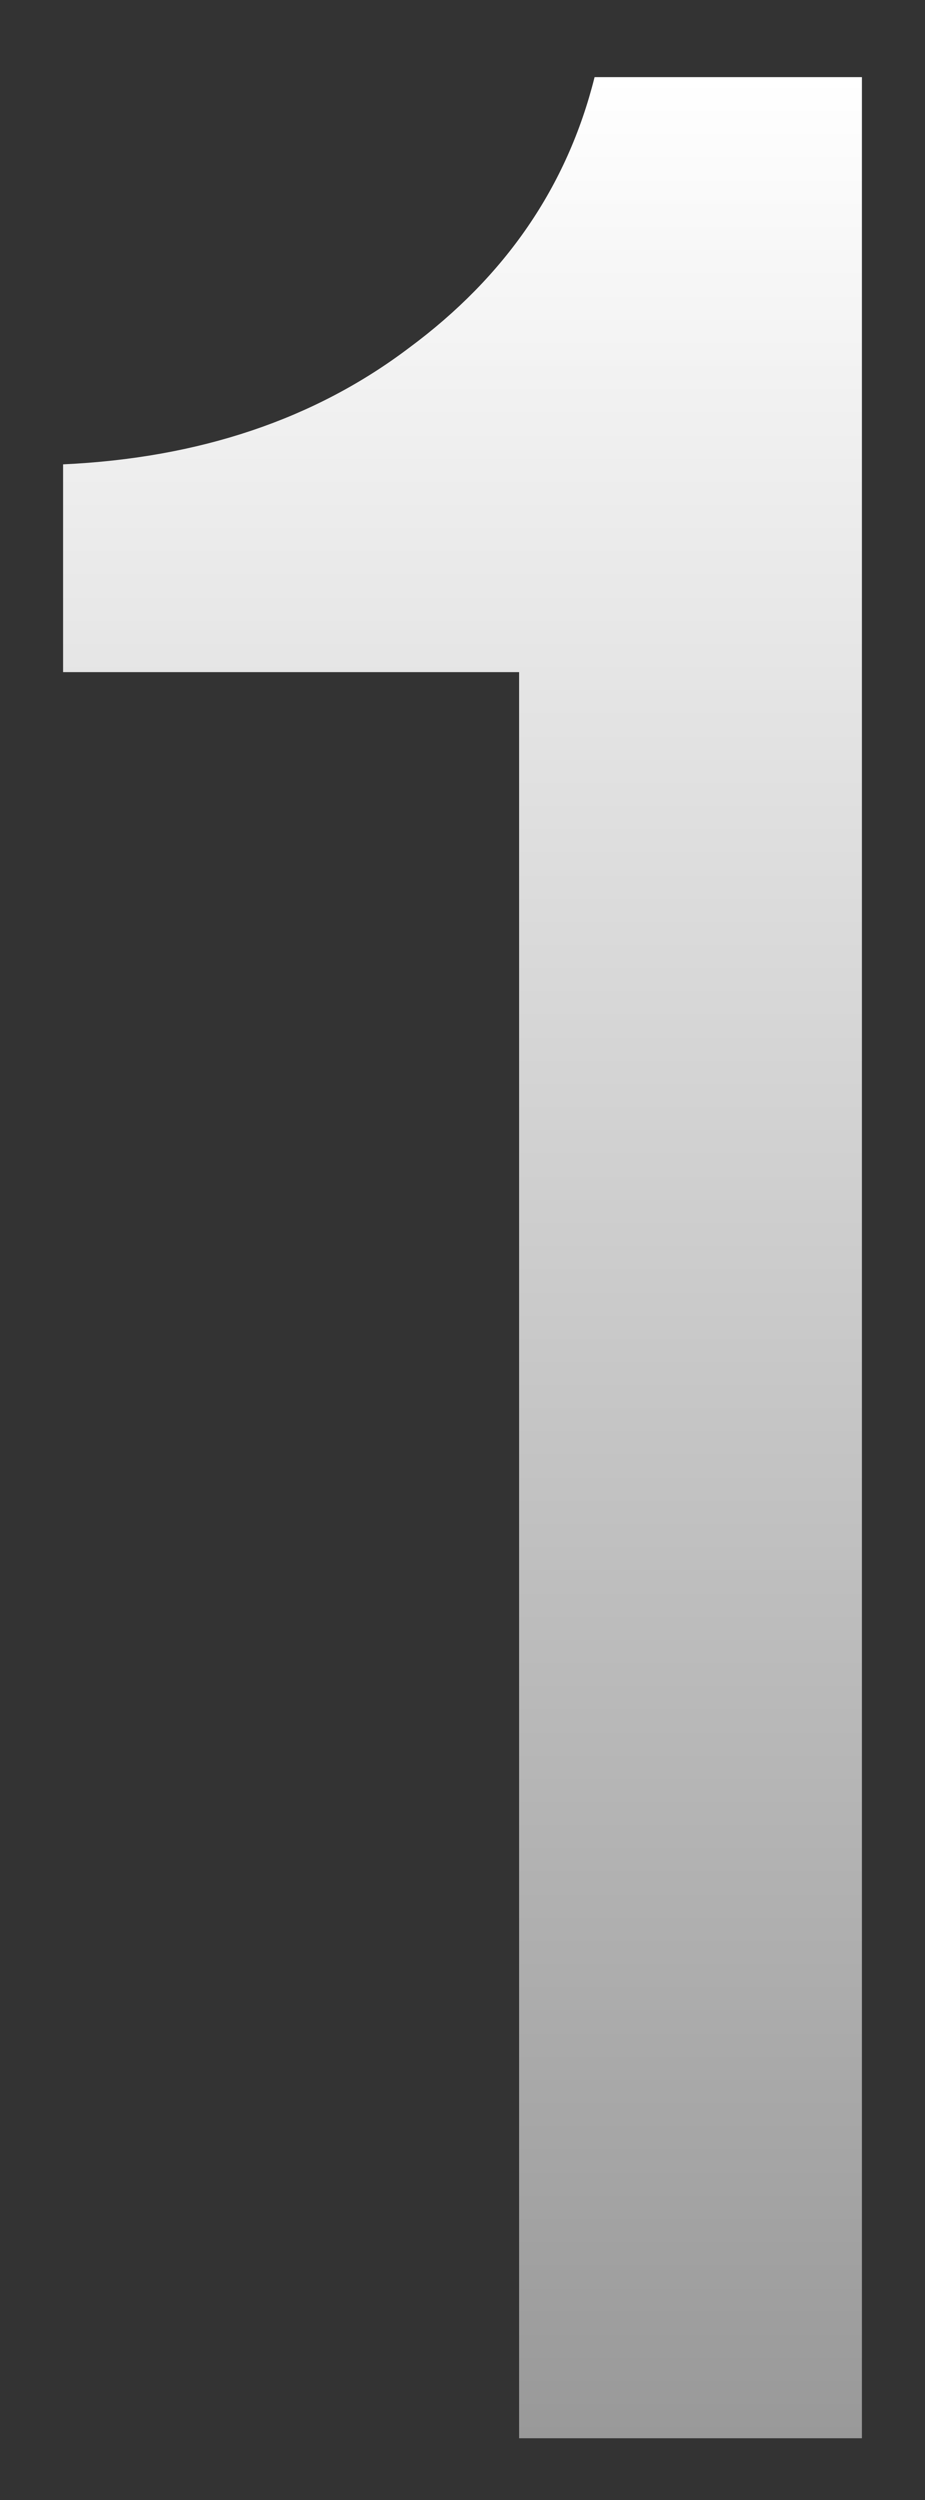 <svg width="10" height="27" viewBox="0 0 10 27" fill="none" xmlns="http://www.w3.org/2000/svg">
<rect x="0" y="0" width="10" height="27" fill="#333333" stroke="none"/>
<path d="M9.318 26.333H5.612V7.259H0.682V5.015C2.155 4.947 3.402 4.528 4.422 3.757C5.465 2.986 6.133 2.012 6.428 0.833H9.318V26.333Z" fill="url(#paint0_linear_1782_7276)"/>
<defs>
<linearGradient id="paint0_linear_1782_7276" x1="5" y1="0.833" x2="5" y2="26.333" gradientUnits="userSpaceOnUse">
<stop stop-color="white"/>
<stop offset="1" stop-color="#999999"/>
</linearGradient>
</defs>
</svg>

